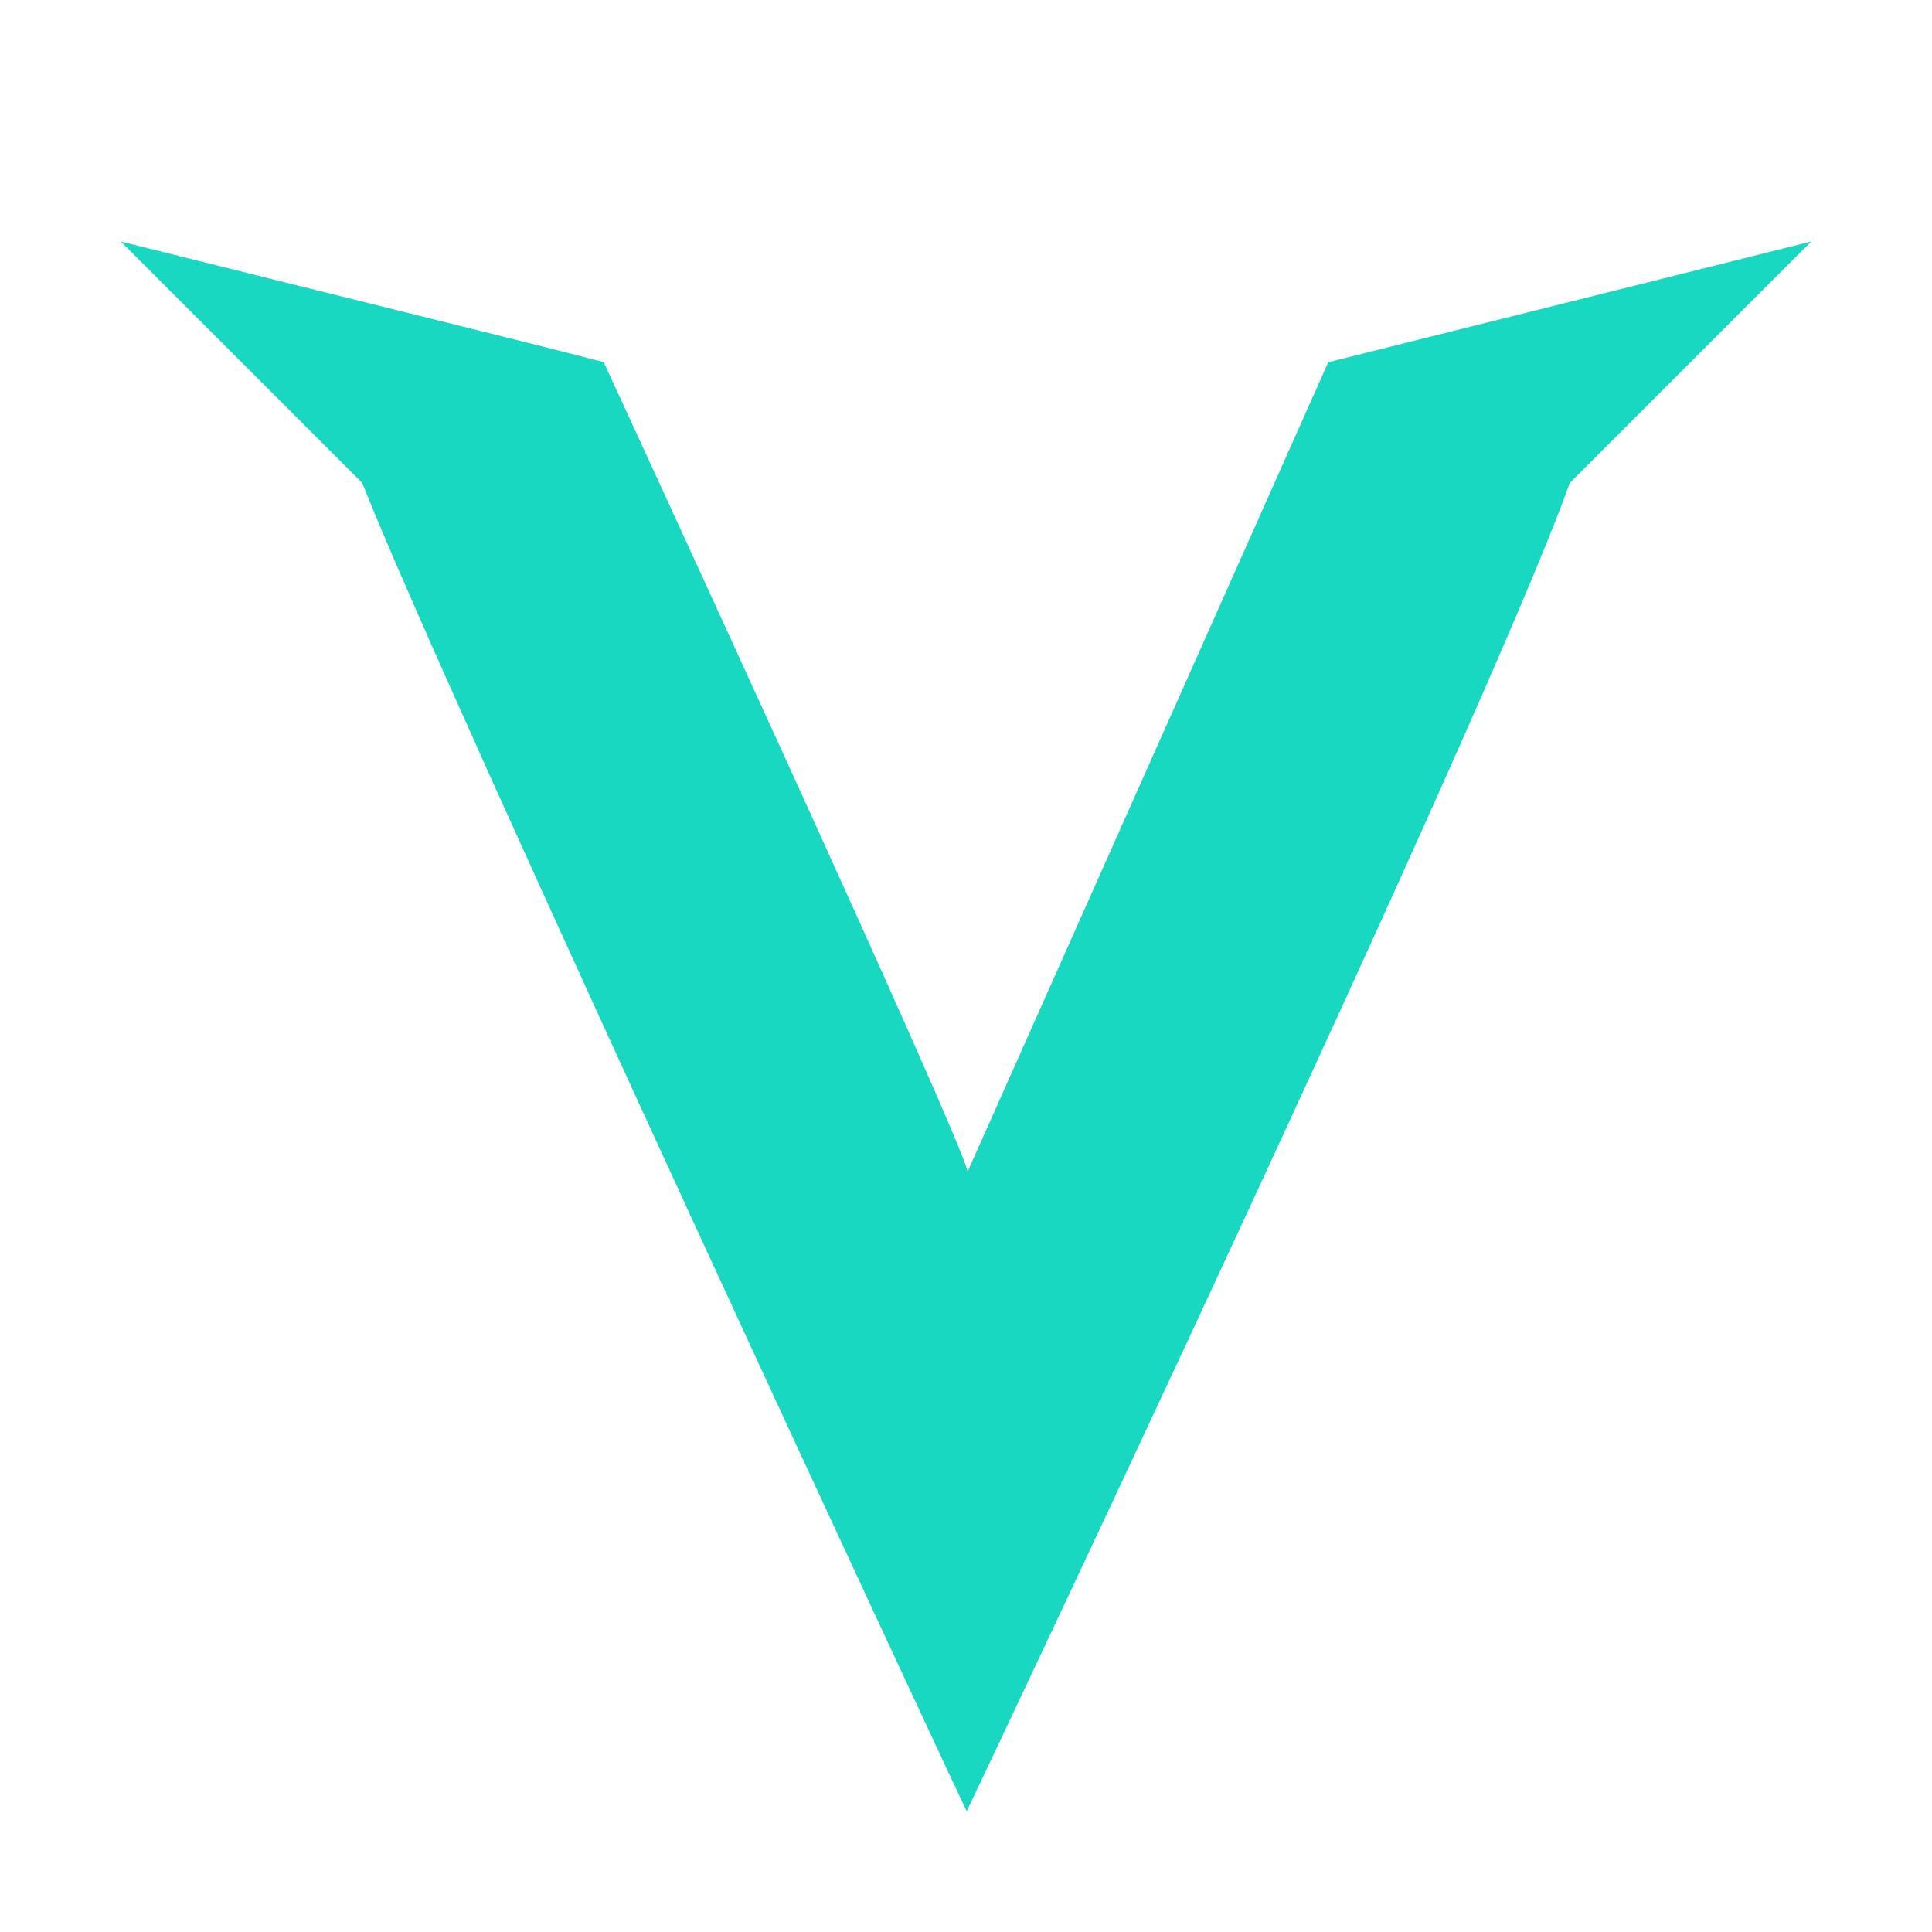 <svg width="16" height="16" viewBox="0 0 16 16" fill="none"
    xmlns="http://www.w3.org/2000/svg">
    <path d="M3.757 3.444L2 3C2.879 3.262 3.218 3.675 3.278 3.849L8.01 14C9.541 10.784 12.65 4.251 12.842 3.849C13.034 3.448 13.694 3.116 14 3C13.501 3.148 12.463 3.444 12.303 3.444C12.143 3.444 11.93 3.714 11.844 3.849L8.15 11.781L8.01 11.646L7.87 11.781C6.686 9.22 4.3 4.05 4.236 3.849C4.172 3.648 3.89 3.495 3.757 3.444Z" fill="#D9D9D9"/>
    <path d="M15 2L13 4C12.32 5.914 8.006 15 8.006 15C8 15 3.685 5.741 3 4L1 2C3 2.5 4.5 2.866 5 3C5 3 8 9.5 8.013 9.704L11 3L15 2Z" fill="#19D8C1"/>
</svg>
